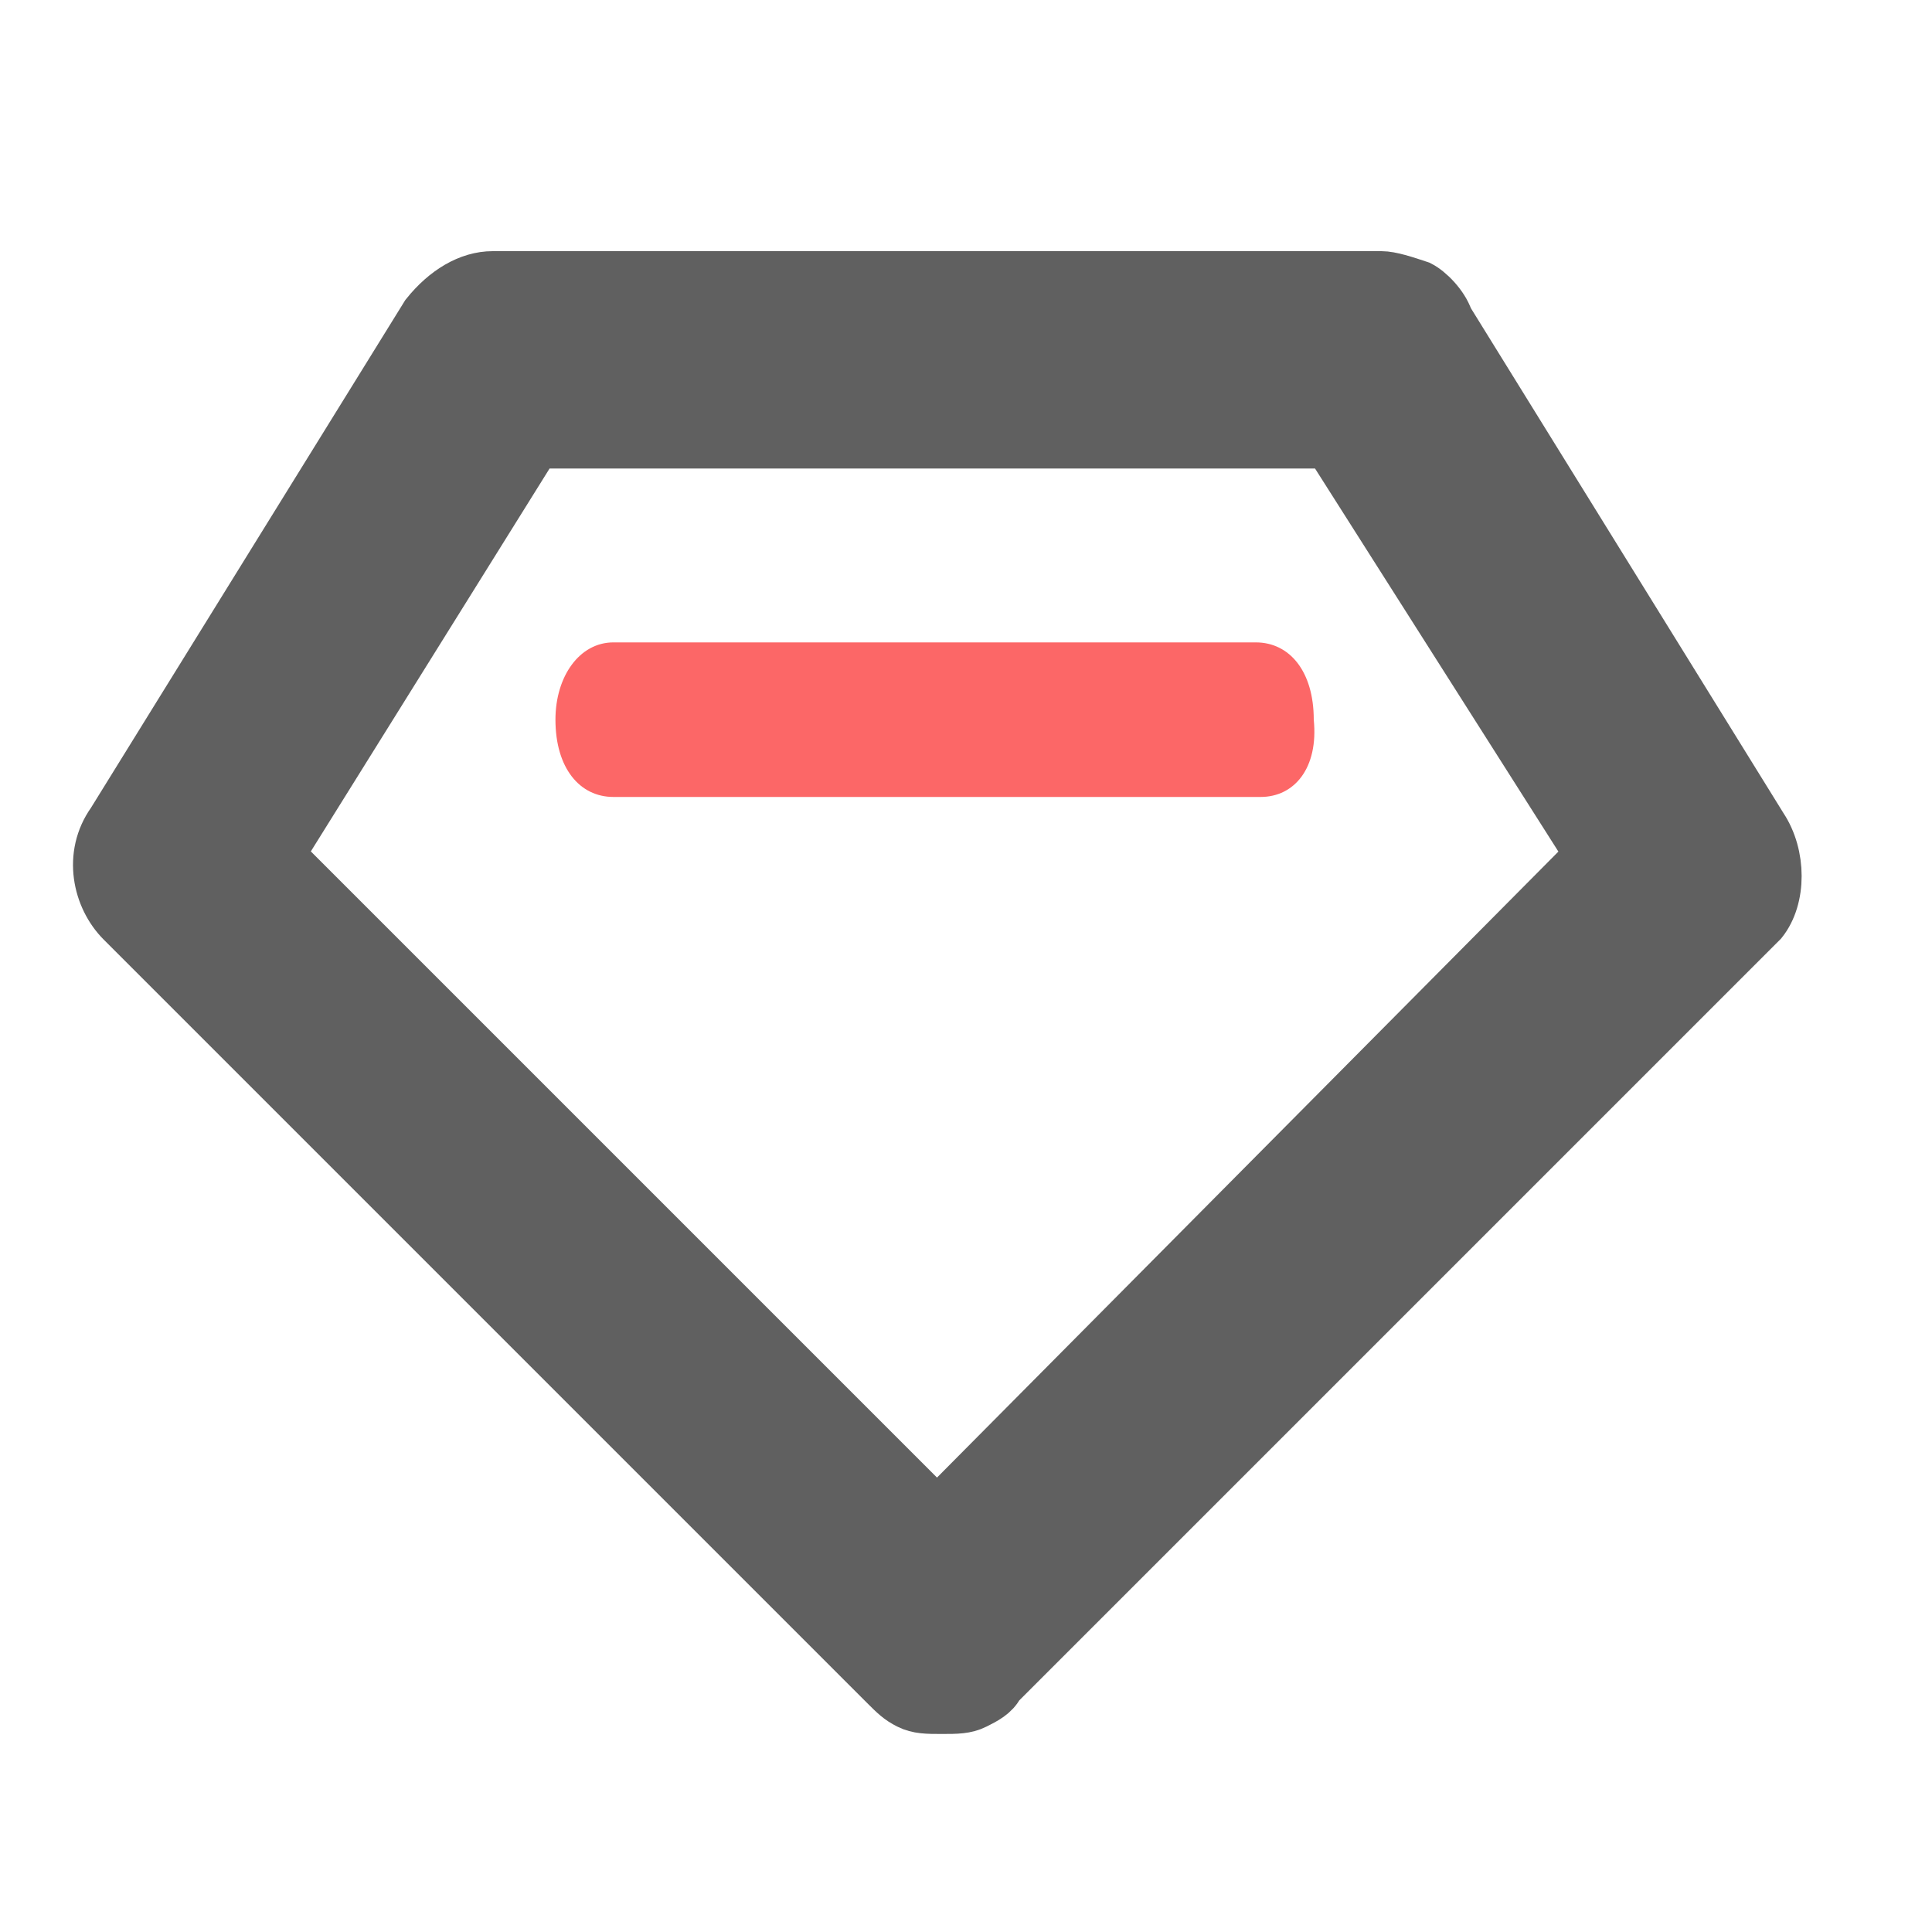 <svg width="40" height="40" viewBox="0 0 40 40" fill="none" xmlns="http://www.w3.org/2000/svg">
<path d="M36.501 17.1L30.001 6.6C29.901 6.3 29.601 6 29.401 5.9C29.101 5.8 28.801 5.7 28.601 5.7H10.201C9.701 5.7 9.201 6 8.801 6.5L2.301 17C1.801 17.7 2.001 18.6 2.501 19.1L18.301 34.9C18.501 35.1 18.601 35.2 18.801 35.3C19.001 35.4 19.201 35.4 19.501 35.4C19.801 35.4 20.001 35.4 20.201 35.3C20.401 35.2 20.601 35.1 20.701 34.9L36.501 19.1C36.901 18.6 36.901 17.7 36.501 17.1ZM32.901 17.7L19.401 31.3L5.801 17.7L11.101 9.2H27.501L32.901 17.7Z" fill="#606060" stroke="#606060"/>
<path d="M26.1 16.5H12.7C12 16.5 11.5 15.9 11.5 14.9C11.5 14 12 13.3 12.7 13.3H26C26.7 13.3 27.2 13.9 27.2 14.9C27.3 15.9 26.8 16.5 26.1 16.5Z" fill="#FC6767"/>
</svg>
